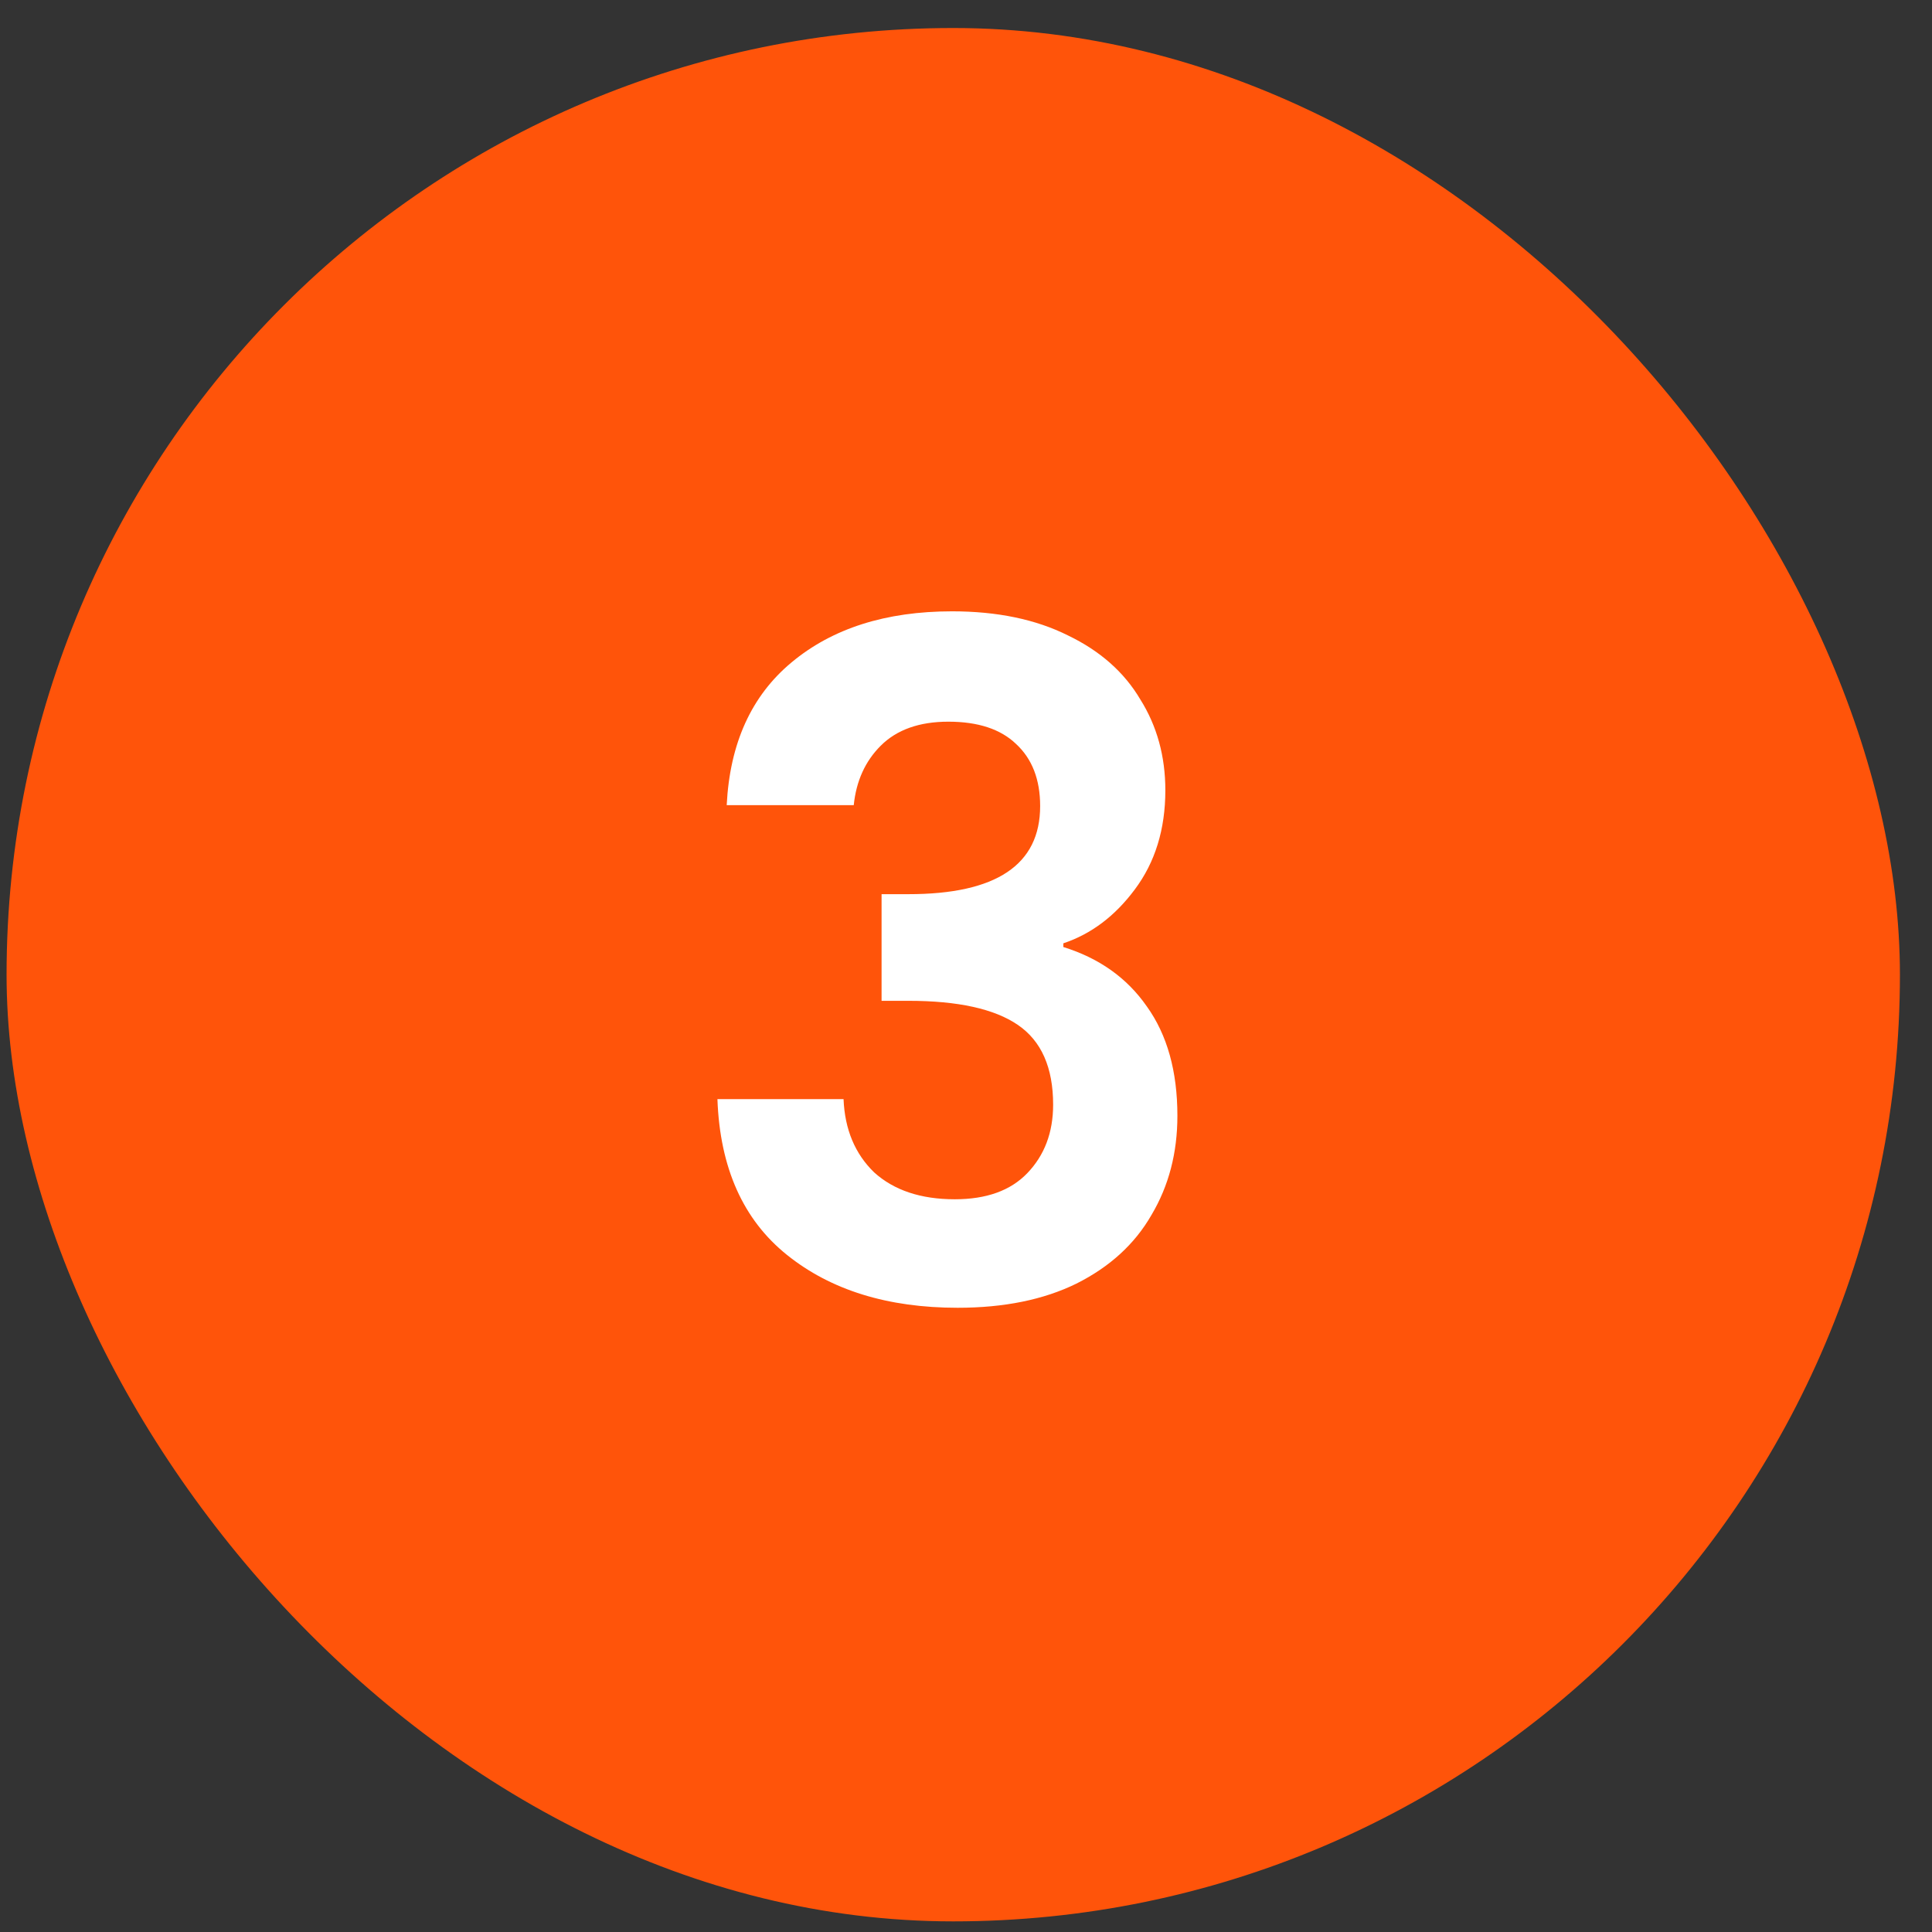 <?xml version="1.0" encoding="UTF-8"?>
<svg xmlns="http://www.w3.org/2000/svg" width="50" height="50" viewBox="0 0 50 50" fill="none">
  <rect x="0" y="0" width="50" height="50" fill="#333333" stroke="none"/>
  <rect x="0.17" y="0.725" width="49" height="49" rx="24.5" fill="#FF540A"></rect>
  <path d="M18.807 20.837C18.887 19.237 19.447 18.005 20.487 17.141C21.543 16.261 22.927 15.821 24.639 15.821C25.807 15.821 26.807 16.029 27.639 16.445C28.471 16.845 29.095 17.397 29.511 18.101C29.943 18.789 30.159 19.573 30.159 20.453C30.159 21.461 29.895 22.317 29.367 23.021C28.855 23.709 28.239 24.173 27.519 24.413V24.509C28.447 24.797 29.167 25.309 29.679 26.045C30.207 26.781 30.471 27.725 30.471 28.877C30.471 29.837 30.247 30.693 29.799 31.445C29.367 32.197 28.719 32.789 27.855 33.221C27.007 33.637 25.983 33.845 24.783 33.845C22.975 33.845 21.503 33.389 20.367 32.477C19.231 31.565 18.631 30.221 18.567 28.445H21.831C21.863 29.229 22.127 29.861 22.623 30.341C23.135 30.805 23.831 31.037 24.711 31.037C25.527 31.037 26.151 30.813 26.583 30.365C27.031 29.901 27.255 29.309 27.255 28.589C27.255 27.629 26.951 26.941 26.343 26.525C25.735 26.109 24.791 25.901 23.511 25.901H22.815V23.141H23.511C25.783 23.141 26.919 22.381 26.919 20.861C26.919 20.173 26.711 19.637 26.295 19.253C25.895 18.869 25.311 18.677 24.543 18.677C23.791 18.677 23.207 18.885 22.791 19.301C22.391 19.701 22.159 20.213 22.095 20.837H18.807Z" fill="white"></path>
</svg>

